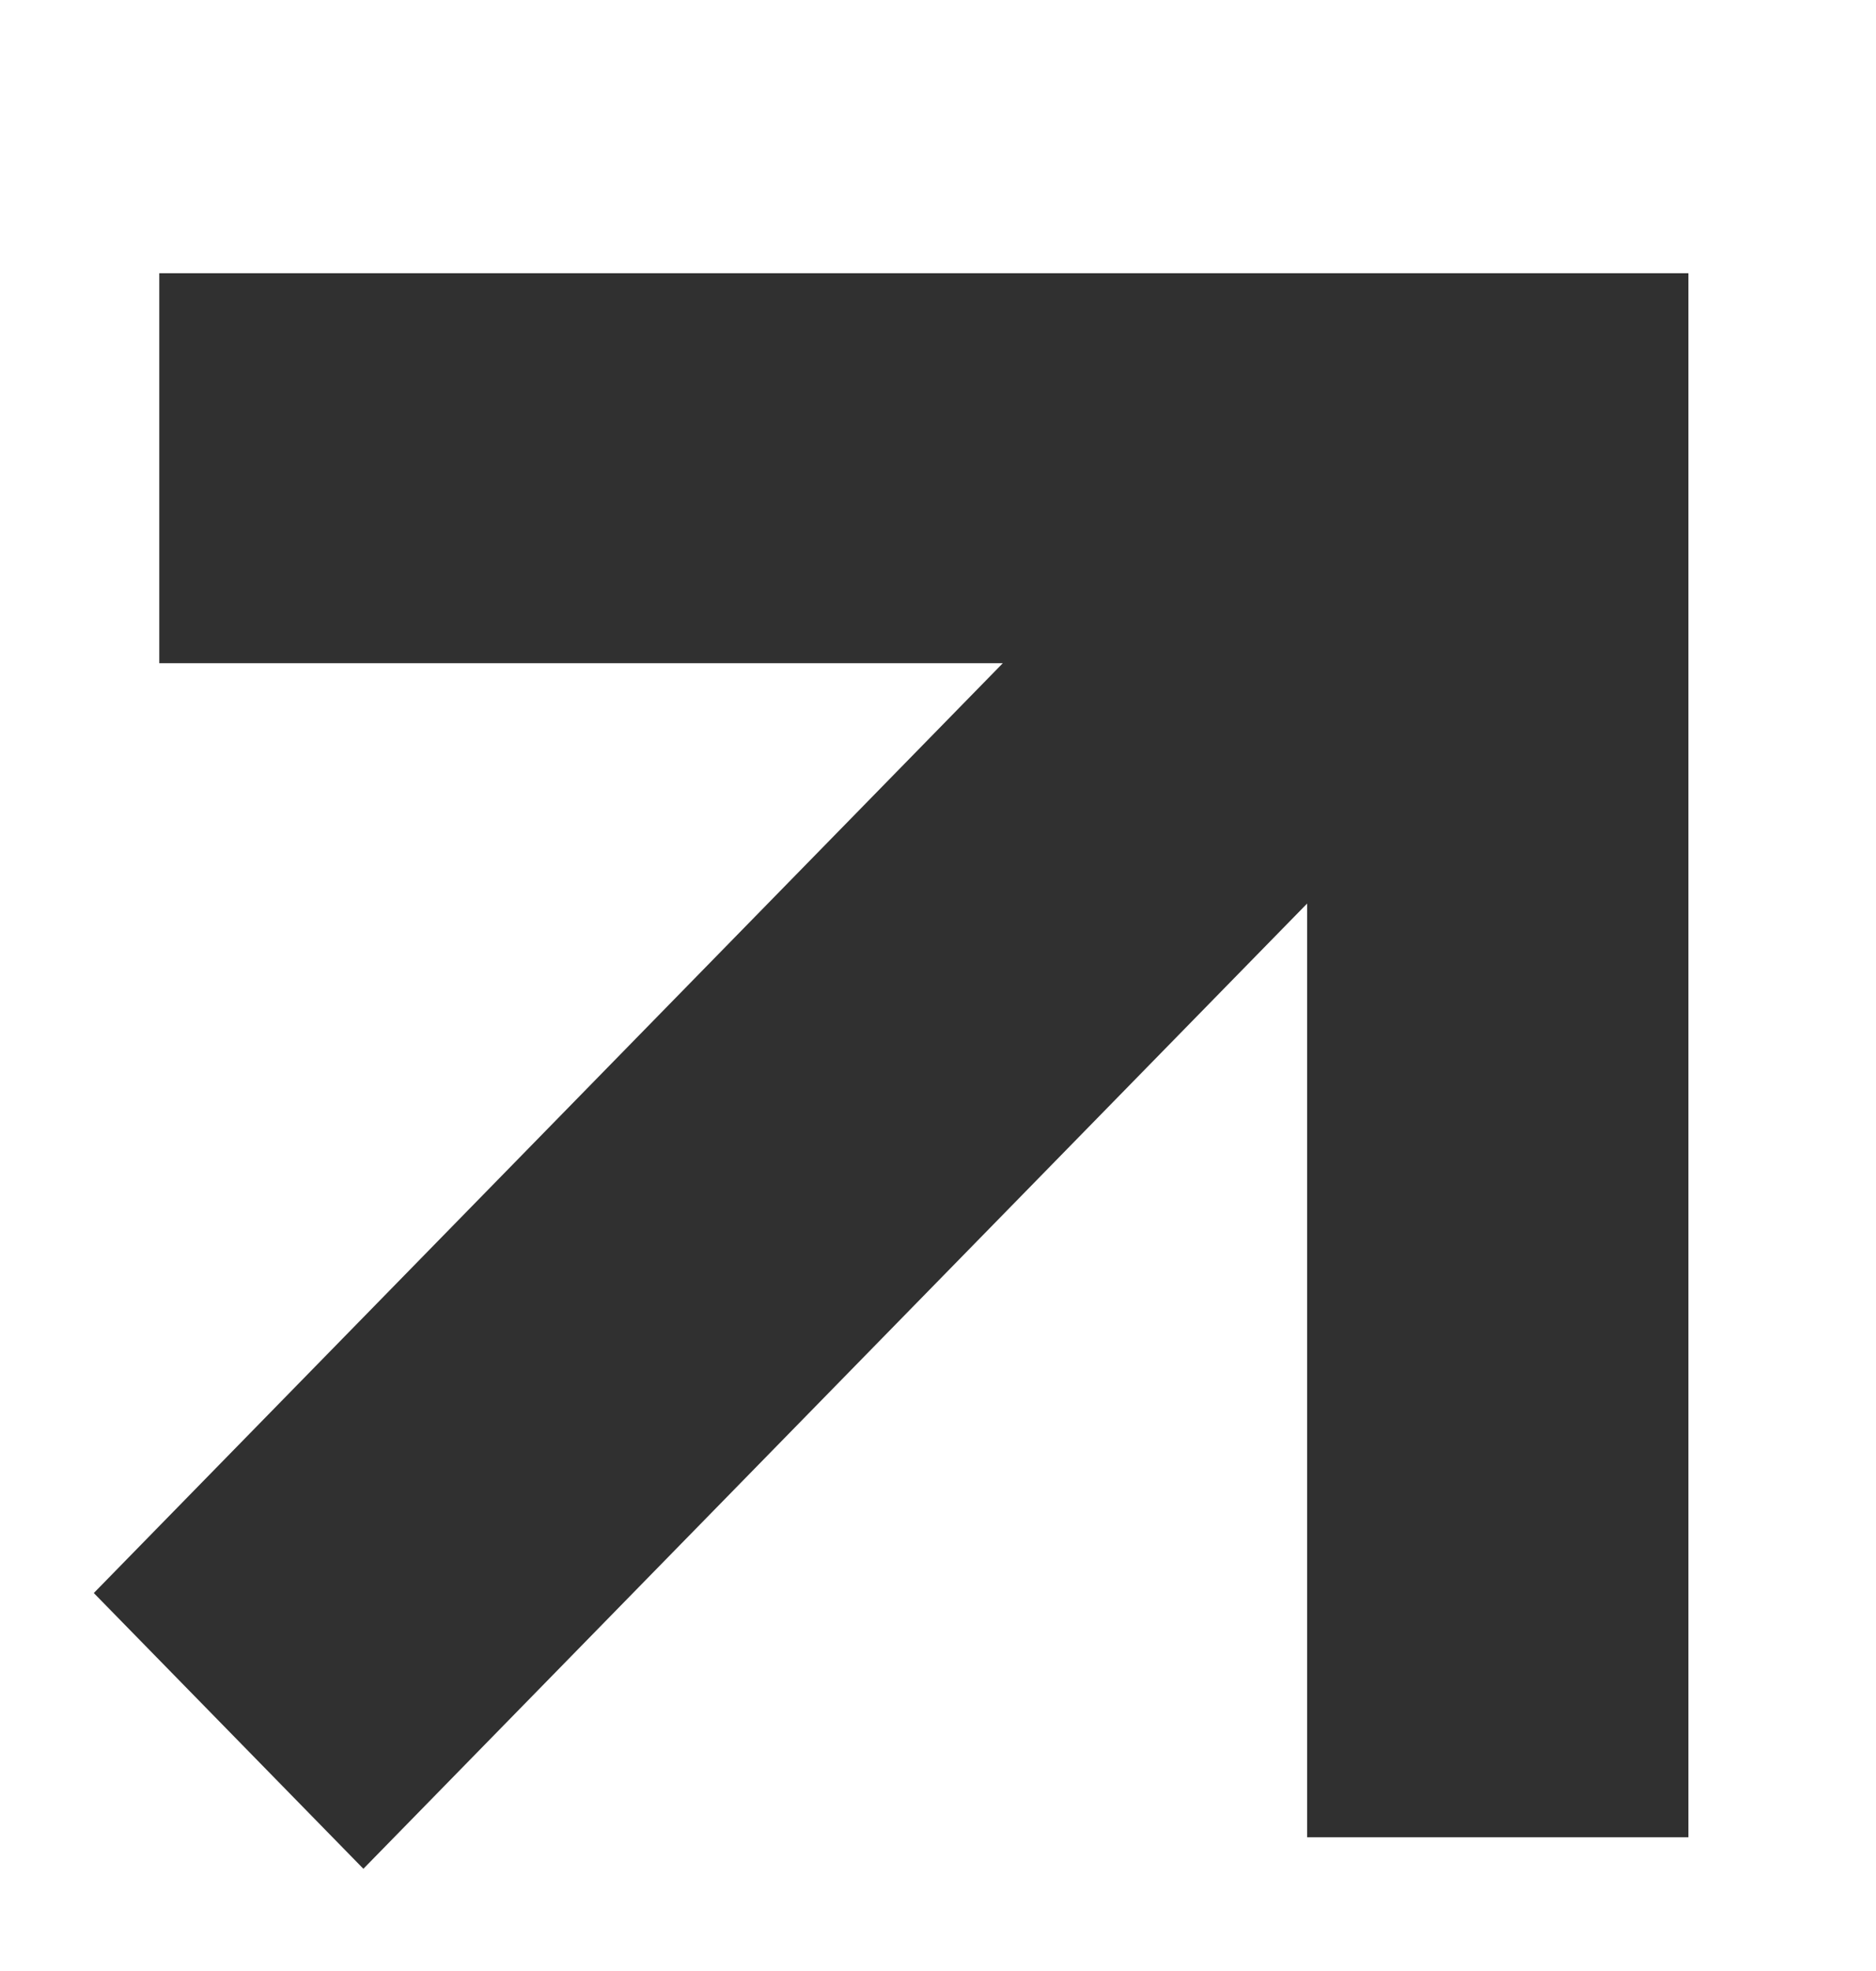 <svg width="20" height="21" viewBox="0 0 20 21" fill="none" xmlns="http://www.w3.org/2000/svg">
<path d="M1 16.973L3.874 19.911L13.935 9.627L13.935 19.575L18 19.575L18 7.066L18 2.911L13.935 2.911L1.698 2.911L1.698 7.066L10.691 7.066L1 16.973Z" fill="#303030"/>
</svg>
